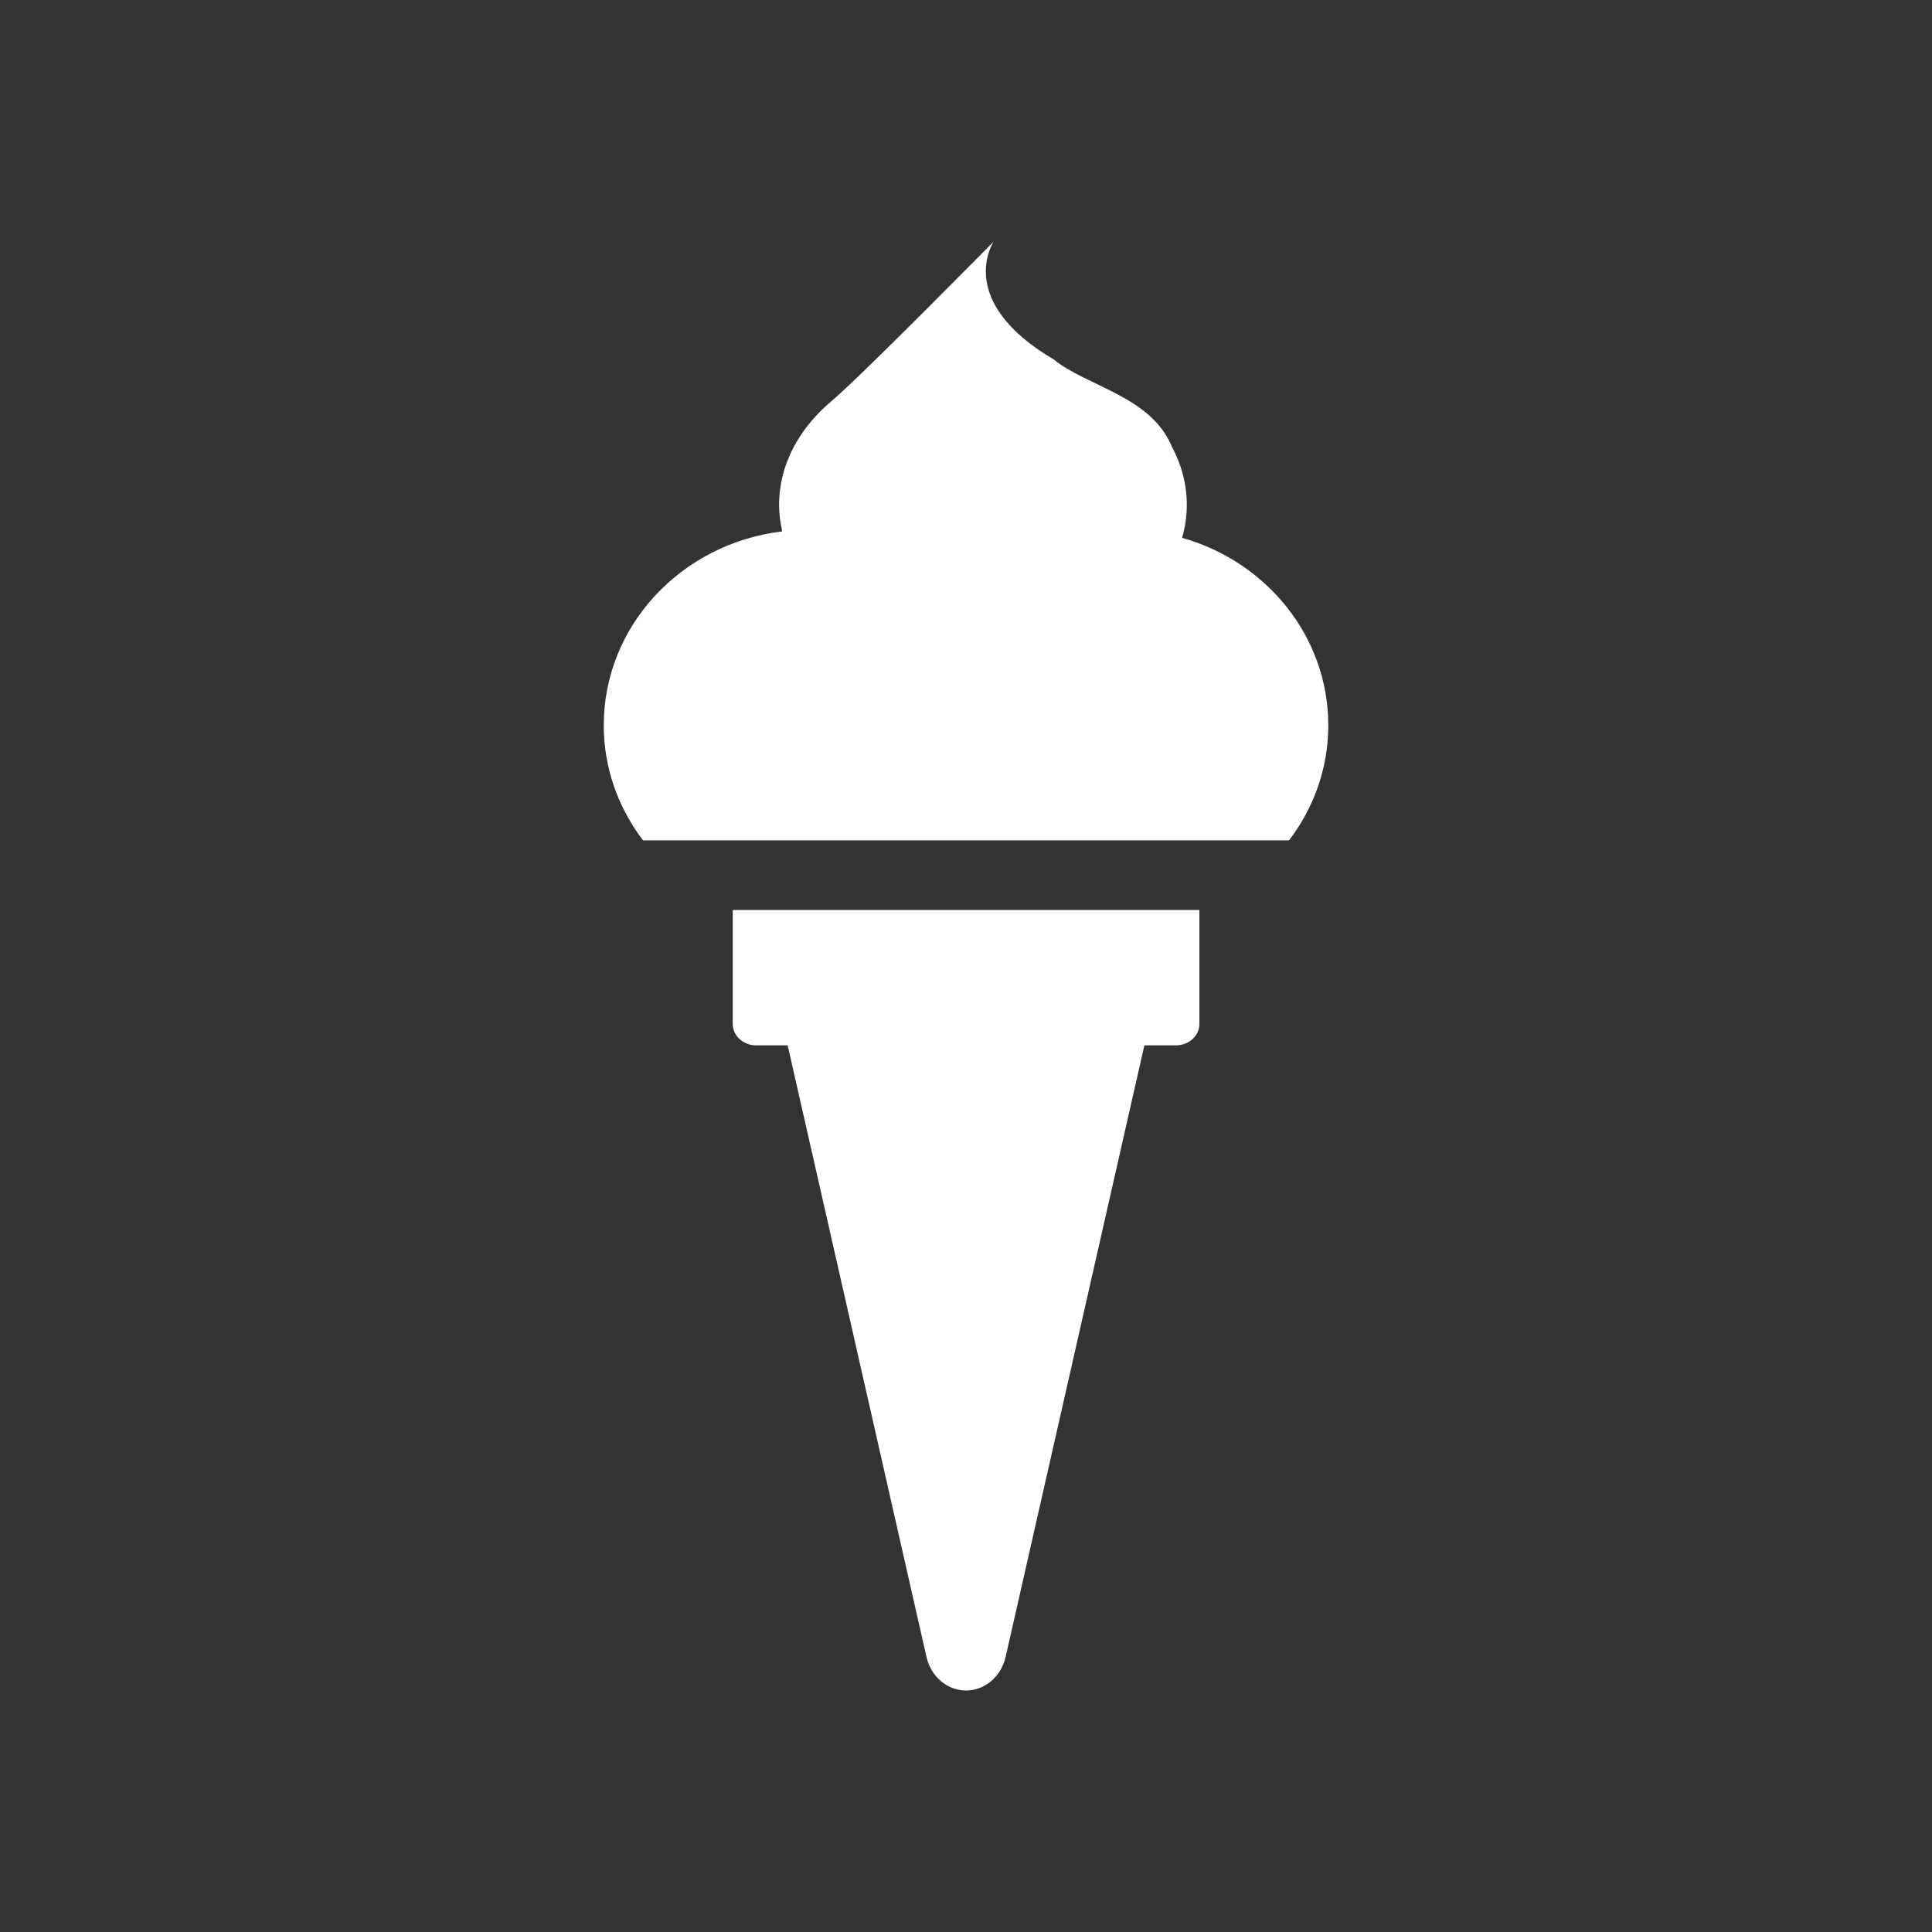 <?xml version="1.0" encoding="utf-8"?>
<!-- Generator: Adobe Illustrator 16.0.0, SVG Export Plug-In . SVG Version: 6.00 Build 0)  -->
<!DOCTYPE svg PUBLIC "-//W3C//DTD SVG 1.1//EN" "http://www.w3.org/Graphics/SVG/1.1/DTD/svg11.dtd">
<svg version="1.1" id="Calque_1" xmlns="http://www.w3.org/2000/svg" xmlns:xlink="http://www.w3.org/1999/xlink" x="0px" y="0px"
	 width="136.061px" height="136.061px" viewBox="0 0 136.061 136.061" enable-background="new 0 0 136.061 136.061"
	 xml:space="preserve">
<rect x="0" y="0" width="136.061" height="136.061" fill="#333333" stroke="none"/>
<g>
	<path fill="#FFFFFF" d="M90.779,59.184c1.734-2.272,2.766-5.07,2.766-8.103c0-6.252-4.348-11.526-10.295-13.205
		c0.215-0.751,0.33-1.531,0.33-2.331c0-1.445-0.375-2.826-1.051-4.09c-1.479-3.57-6.016-4.247-8.313-6.136
		c-7.051-4.147-4.232-8.313-4.232-8.313S60.8,26.338,58.61,28.204c-2.323,1.937-3.742,4.513-3.742,7.339
		c0,0.643,0.078,1.27,0.219,1.88C48,38.272,42.52,44.06,42.52,51.078c0,3.032,1.032,5.83,2.766,8.104h45.493V59.184z"/>
	<path fill="#FFFFFF" d="M51.603,64.087v8.024c0,0.831,0.735,1.507,1.643,1.507h2.225l9.775,43.064
		c0.312,1.392,1.467,2.371,2.787,2.371c1.322,0,2.473-0.979,2.789-2.371l9.771-43.064h2.229c0.902,0,1.645-0.676,1.645-1.507v-8.024
		H51.603z"/>
</g>
</svg>
